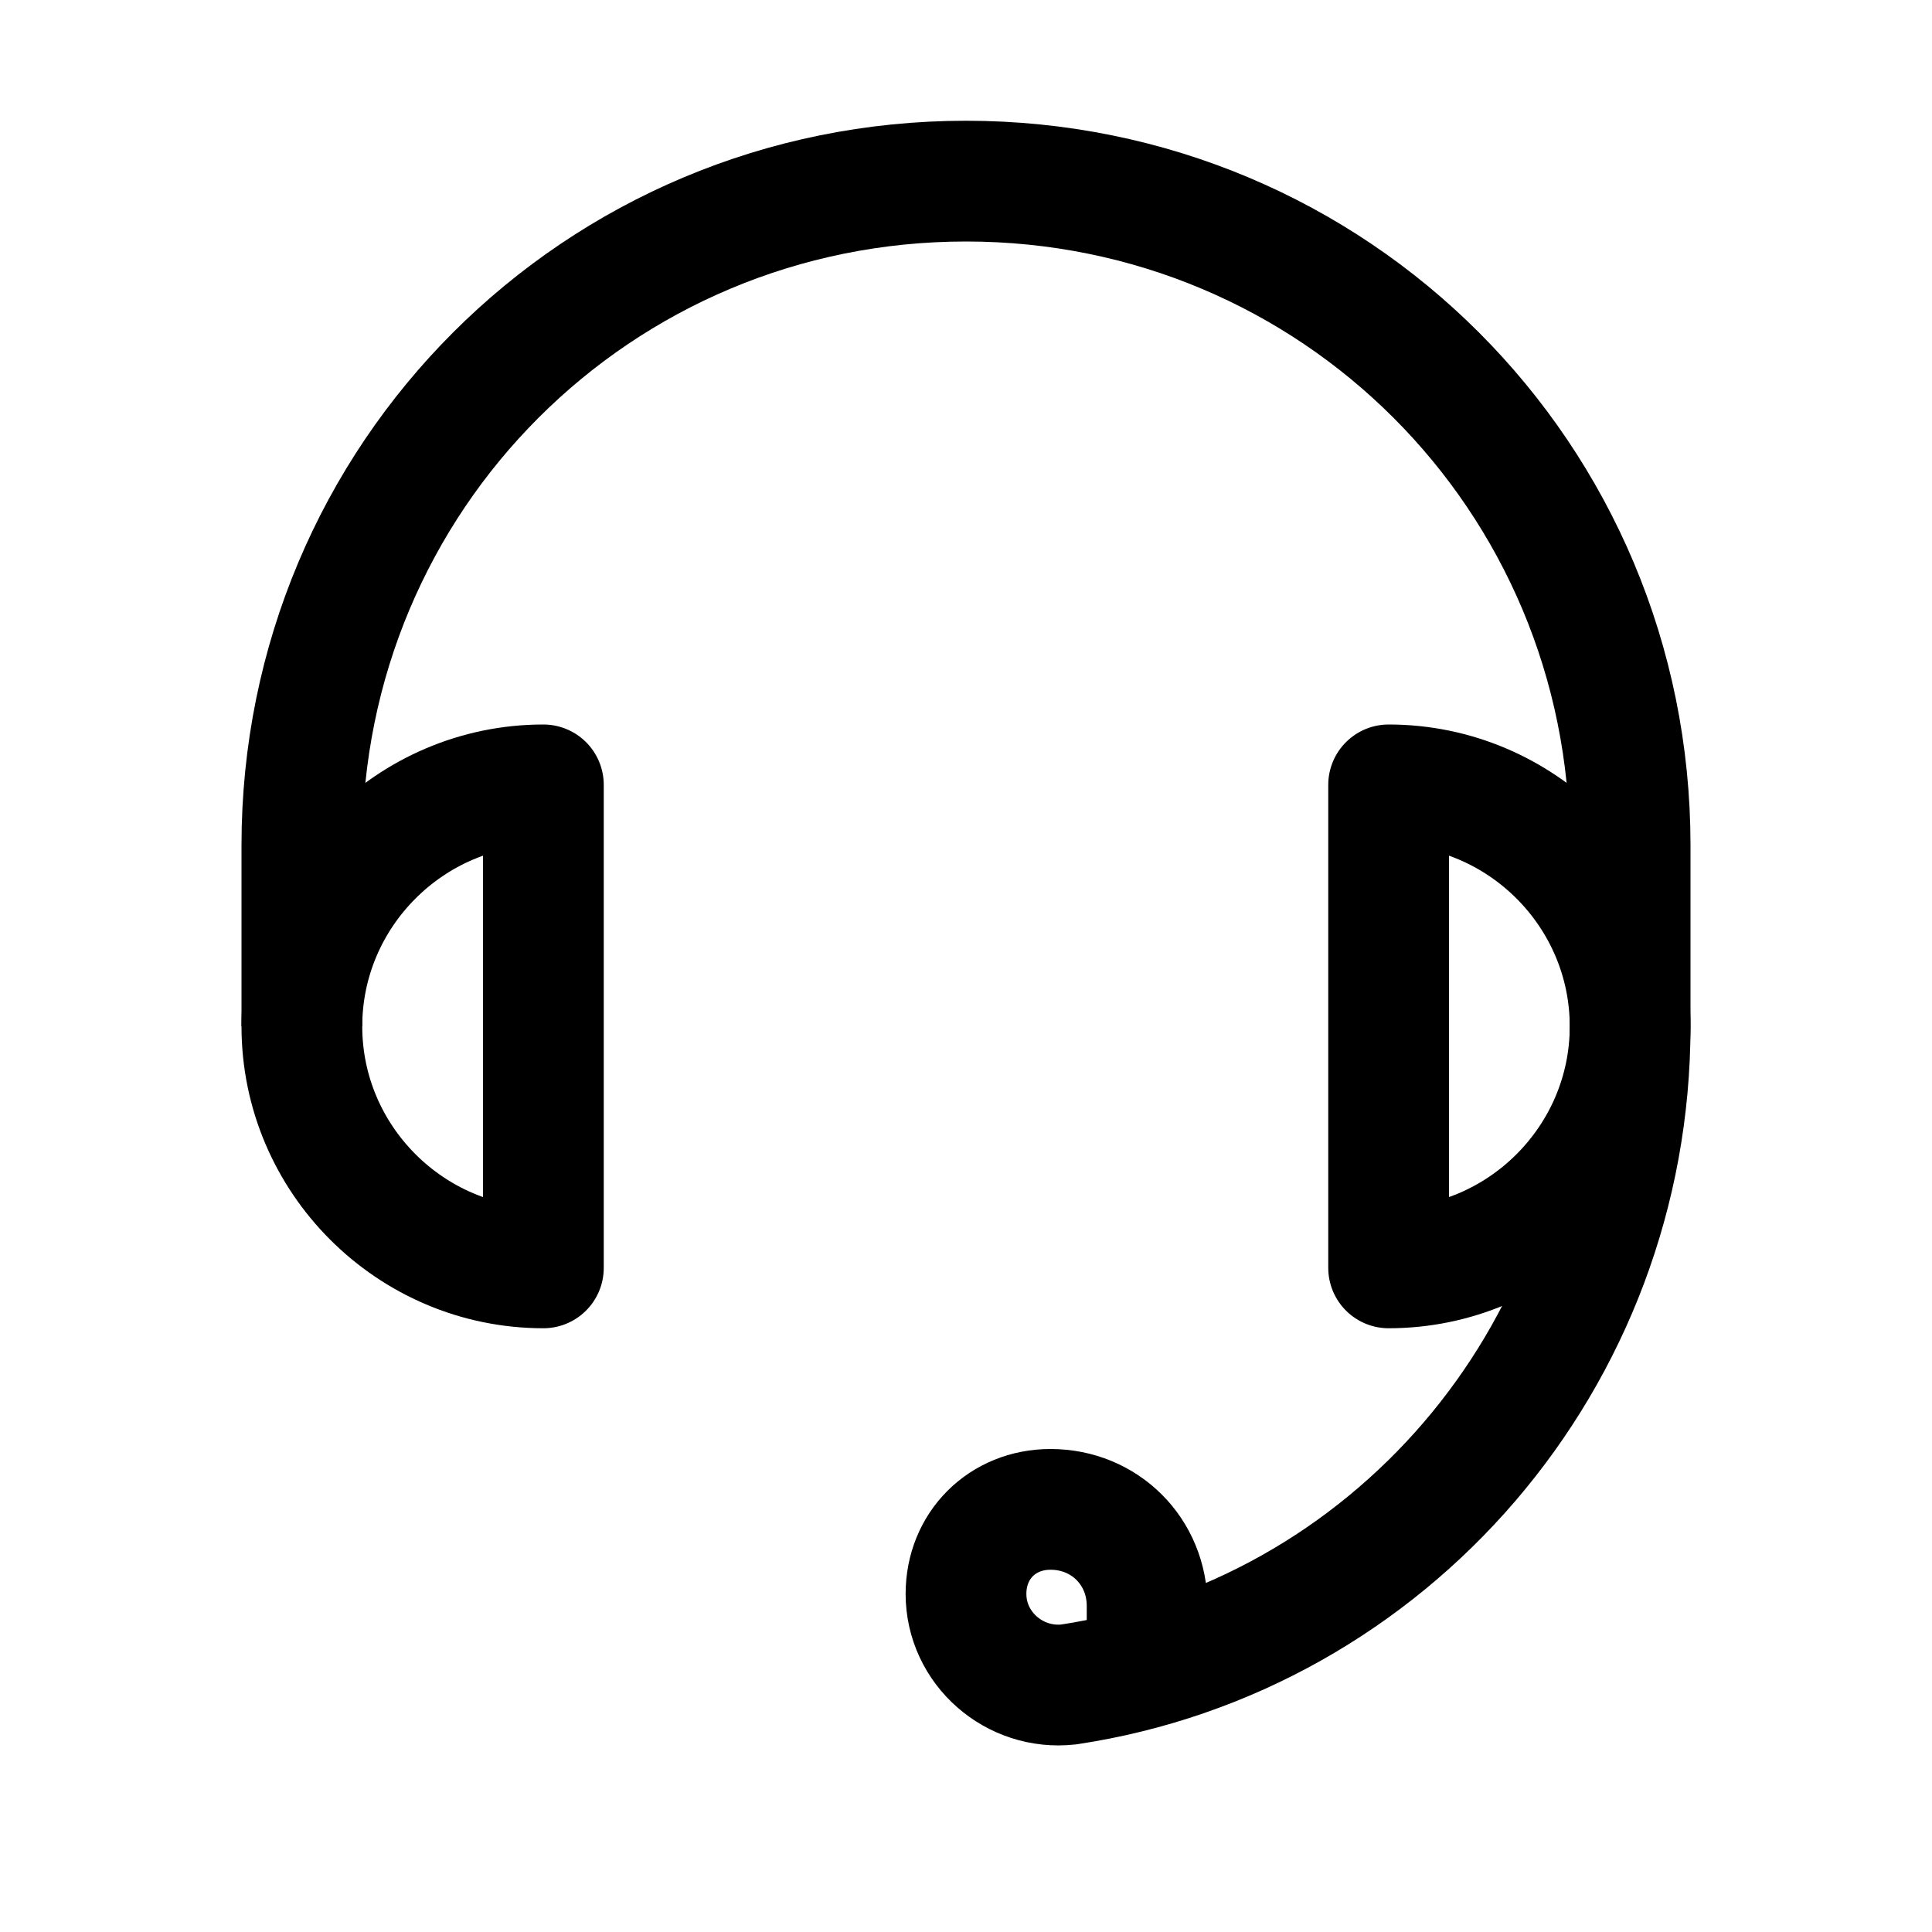 <?xml version="1.0" encoding="utf-8"?>

<!-- Скачано с сайта svg4.ru / Downloaded from svg4.ru -->
<svg version="1.1" id="Icons" xmlns="http://www.w3.org/2000/svg" xmlns:xlink="http://www.w3.org/1999/xlink" 
	 viewBox="0 0 32 32" xml:space="preserve">
<style type="text/css">
	.st0{fill:none;stroke:#000000;stroke-width:2;stroke-linejoin:round;stroke-miterlimit:10;}
	.st1{fill:none;stroke:#000000;stroke-width:2;stroke-linecap:round;stroke-linejoin:round;stroke-miterlimit:10;}
	.st2{fill:none;stroke:#000000;stroke-width:2;stroke-miterlimit:10;}
</style>
<path class="st0" d="M5,17v-3C5,7.9,9.9,3,16,3s11,4.9,11,11v3"/>
<path class="st0" d="M27,17c0,5.5-4,10.1-9.3,10.9C16.8,28,16,27.3,16,26.4v0c0-0.8,0.6-1.4,1.4-1.4h0c0.9,0,1.6,0.7,1.6,1.6V27"/>
<path class="st0" d="M9,13c-2.2,0-4,1.8-4,4c0,2.2,1.8,4,4,4V13z"/>
<path class="st0" d="M23,21c2.2,0,4-1.8,4-4c0-2.2-1.8-4-4-4V21z"/>
</svg>